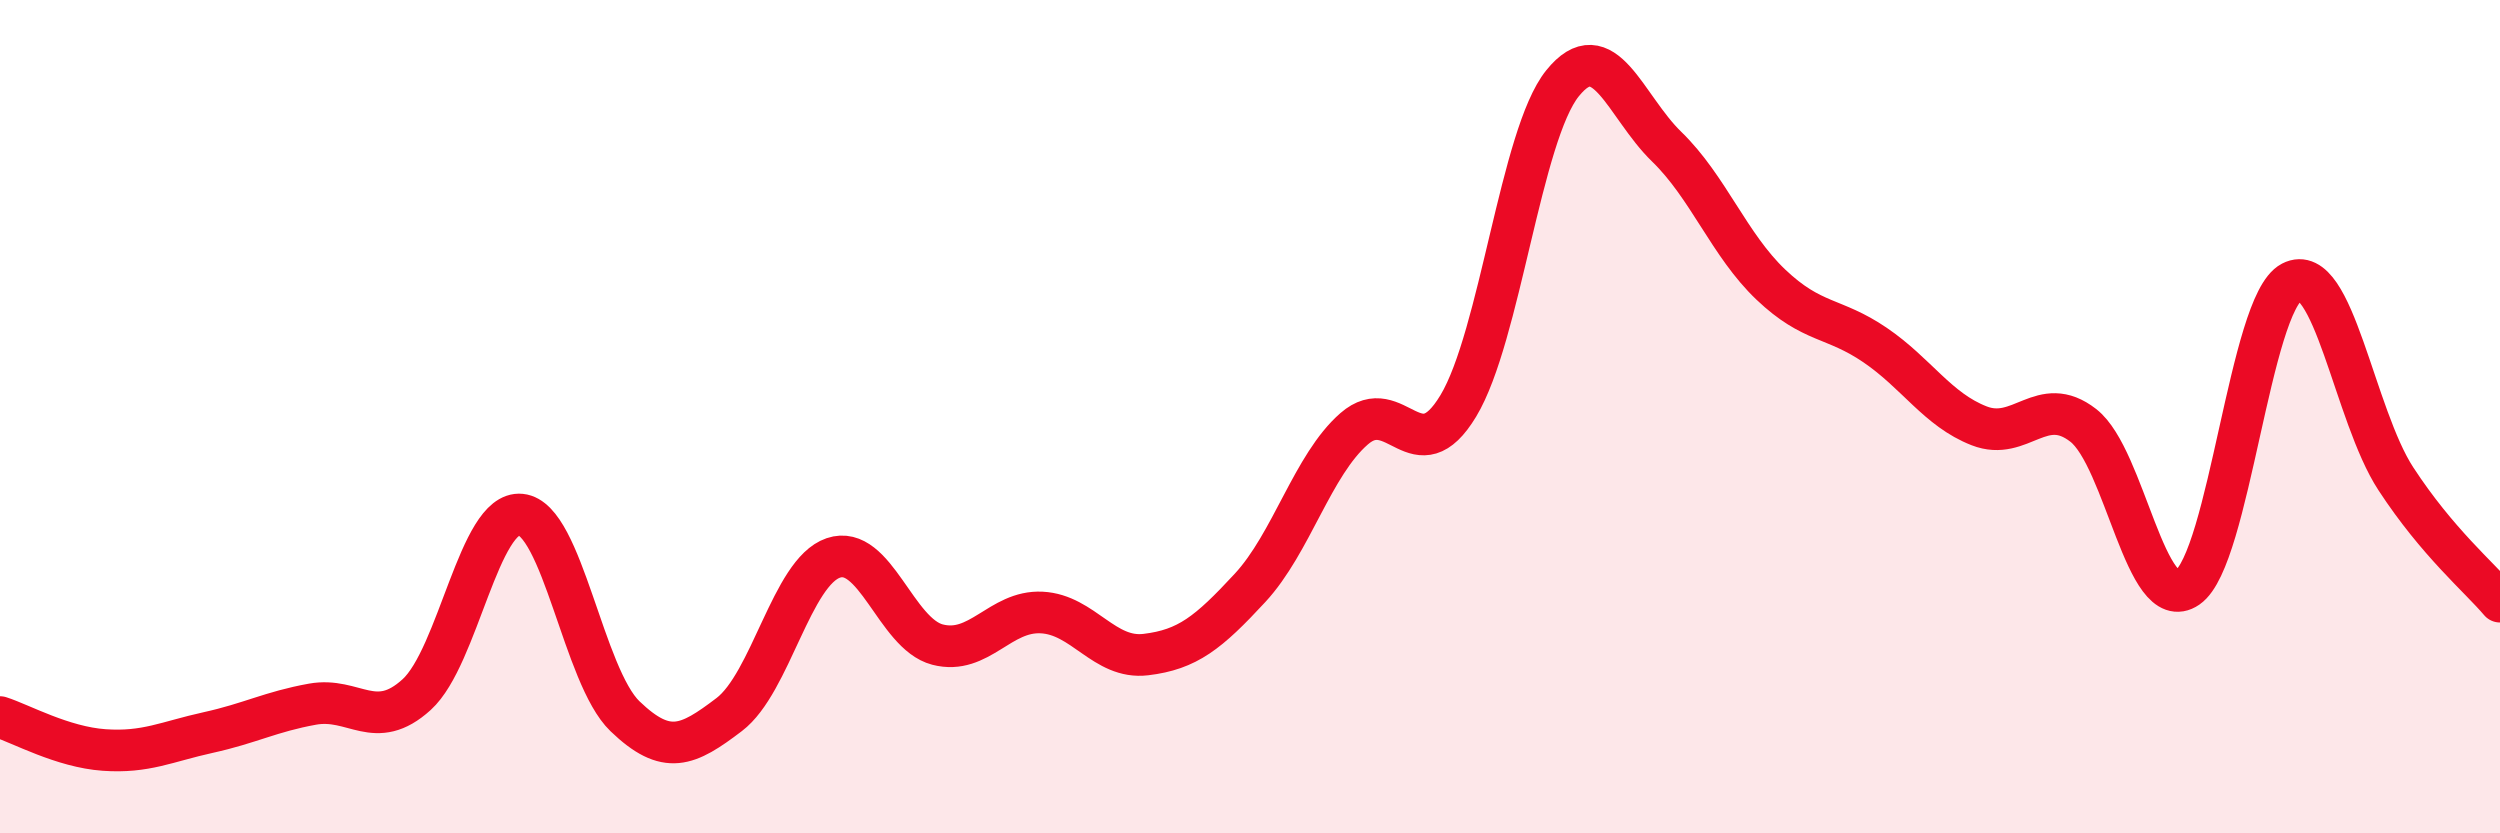
    <svg width="60" height="20" viewBox="0 0 60 20" xmlns="http://www.w3.org/2000/svg">
      <path
        d="M 0,17.21 C 0.5,17.37 1.5,17.93 2.5,18 C 3.5,18.07 4,17.8 5,17.58 C 6,17.36 6.5,17.08 7.5,16.9 C 8.5,16.72 9,17.58 10,16.67 C 11,15.76 11.5,12.25 12.5,12.35 C 13.5,12.45 14,16.23 15,17.19 C 16,18.15 16.5,17.91 17.5,17.15 C 18.5,16.39 19,13.73 20,13.39 C 21,13.05 21.5,15.21 22.5,15.47 C 23.5,15.73 24,14.65 25,14.7 C 26,14.75 26.5,15.83 27.5,15.71 C 28.5,15.59 29,15.19 30,14.11 C 31,13.03 31.5,11.16 32.5,10.29 C 33.5,9.42 34,11.4 35,9.74 C 36,8.08 36.5,3.24 37.5,2 C 38.5,0.76 39,2.55 40,3.52 C 41,4.49 41.5,5.88 42.5,6.83 C 43.5,7.78 44,7.6 45,8.28 C 46,8.96 46.5,9.83 47.5,10.22 C 48.5,10.61 49,9.43 50,10.21 C 51,10.99 51.5,14.79 52.5,14.1 C 53.5,13.41 54,7.29 55,6.77 C 56,6.25 56.5,9.96 57.5,11.49 C 58.5,13.02 59.5,13.85 60,14.44L60 20L0 20Z"
        fill="#EB0A25"
        opacity="0.1"
        stroke-linecap="round"
        stroke-linejoin="round"
      />
      <path
        d="M 0,17.21 C 0.5,17.37 1.5,17.93 2.5,18 C 3.5,18.07 4,17.8 5,17.58 C 6,17.36 6.5,17.08 7.5,16.9 C 8.5,16.72 9,17.58 10,16.67 C 11,15.76 11.5,12.25 12.5,12.35 C 13.5,12.45 14,16.23 15,17.19 C 16,18.15 16.5,17.91 17.5,17.15 C 18.5,16.39 19,13.73 20,13.39 C 21,13.05 21.5,15.21 22.5,15.47 C 23.5,15.73 24,14.65 25,14.7 C 26,14.75 26.5,15.83 27.5,15.71 C 28.5,15.59 29,15.19 30,14.11 C 31,13.03 31.5,11.16 32.5,10.29 C 33.5,9.42 34,11.4 35,9.74 C 36,8.08 36.5,3.24 37.5,2 C 38.5,0.76 39,2.55 40,3.52 C 41,4.49 41.5,5.88 42.5,6.83 C 43.5,7.78 44,7.6 45,8.28 C 46,8.96 46.5,9.83 47.5,10.22 C 48.5,10.61 49,9.43 50,10.21 C 51,10.99 51.5,14.79 52.5,14.1 C 53.5,13.41 54,7.29 55,6.77 C 56,6.25 56.5,9.96 57.5,11.49 C 58.5,13.02 59.5,13.85 60,14.44"
        stroke="#EB0A25"
        stroke-width="1"
        fill="none"
        stroke-linecap="round"
        stroke-linejoin="round"
      />
    </svg>
  